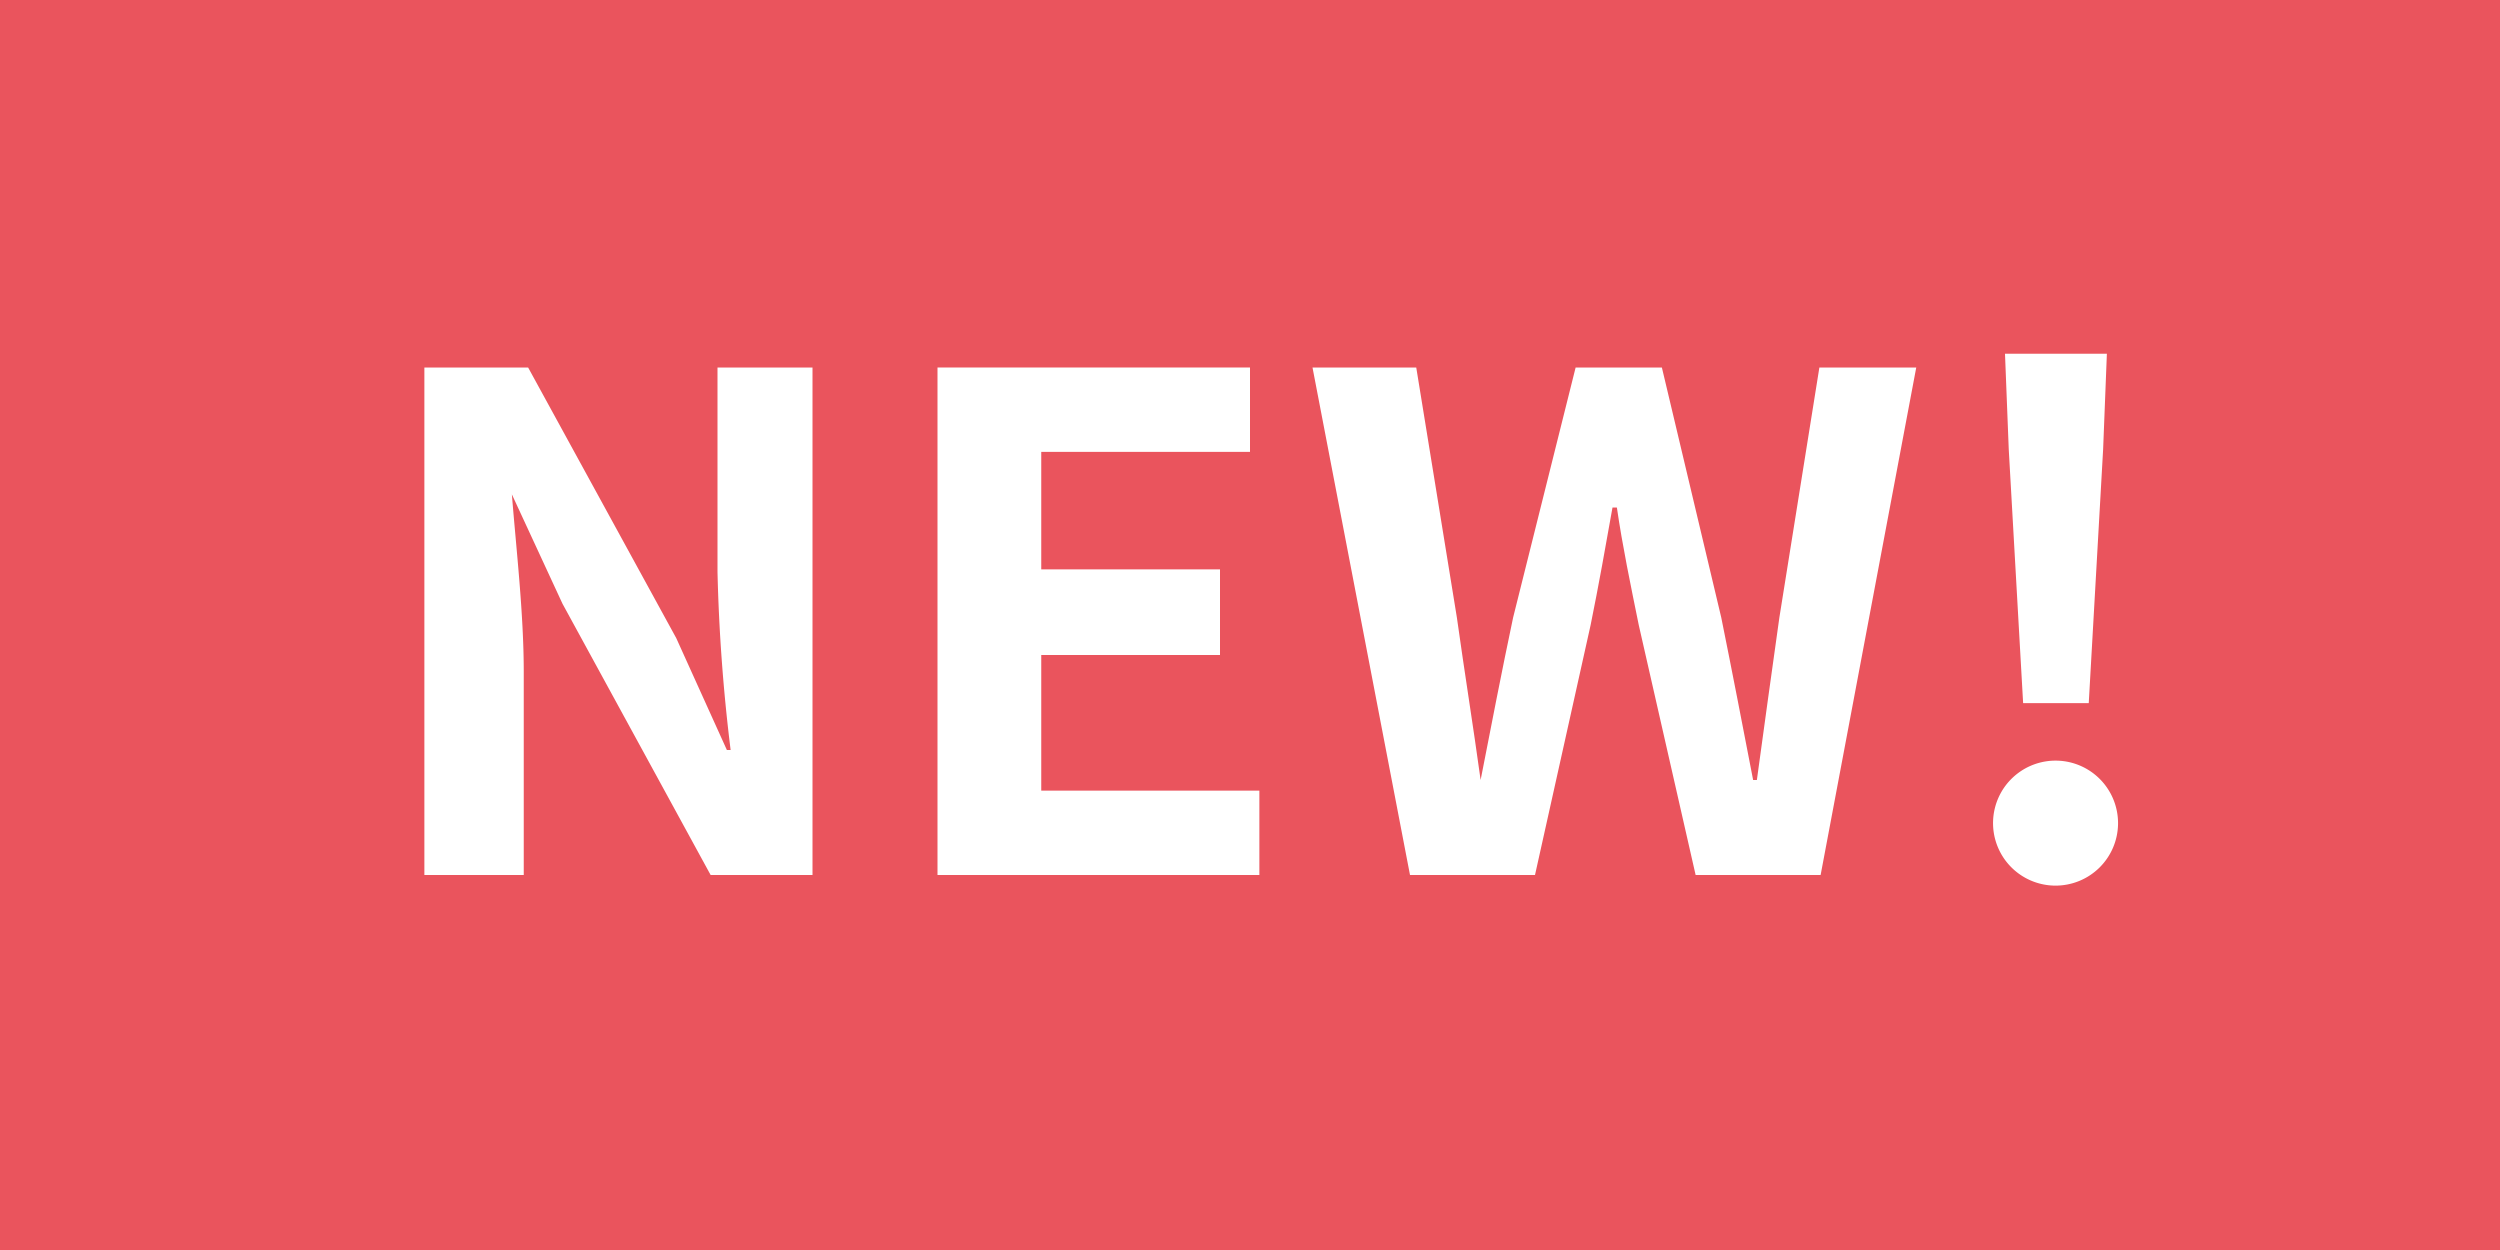 <svg xmlns="http://www.w3.org/2000/svg" viewBox="0 0 40 20"><defs><style>.cls-1{fill:#ea545d;}.cls-2{fill:#fff;}</style></defs><g id="レイヤー_2" data-name="レイヤー 2"><g id="main"><rect class="cls-1" width="40" height="20"/><path class="cls-2" d="M6.79,5.88H8.45l2.37,4.33L11.63,12h.06a28.47,28.47,0,0,1-.21-2.85V5.88H13V14H11.37L9,9.66,8.19,7.91h0c.07.88.19,1.91.19,2.84V14H6.79Z"/><path class="cls-2" d="M15,5.88h5V7.23H16.66V9.11h2.86v1.37H16.66v2.17h3.49V14H15Z"/><path class="cls-2" d="M21,5.88h1.66l.65,4c.12.86.26,1.73.38,2.6h0c.17-.87.34-1.75.52-2.6l1-4h1.38l.95,4c.17.84.34,1.72.51,2.6h.06c.12-.88.24-1.75.36-2.6l.64-4h1.55L29.13,14h-2l-.91-4c-.13-.64-.26-1.26-.35-1.88H25.8c-.11.62-.22,1.24-.35,1.88l-.89,4h-2Z"/><path class="cls-2" d="M31.89,13.12a1,1,0,1,1,1,1.05A1,1,0,0,1,31.89,13.12Zm.25-5.93-.06-1.53h1.63l-.06,1.53-.23,4.06H32.37Z"/></g></g></svg>